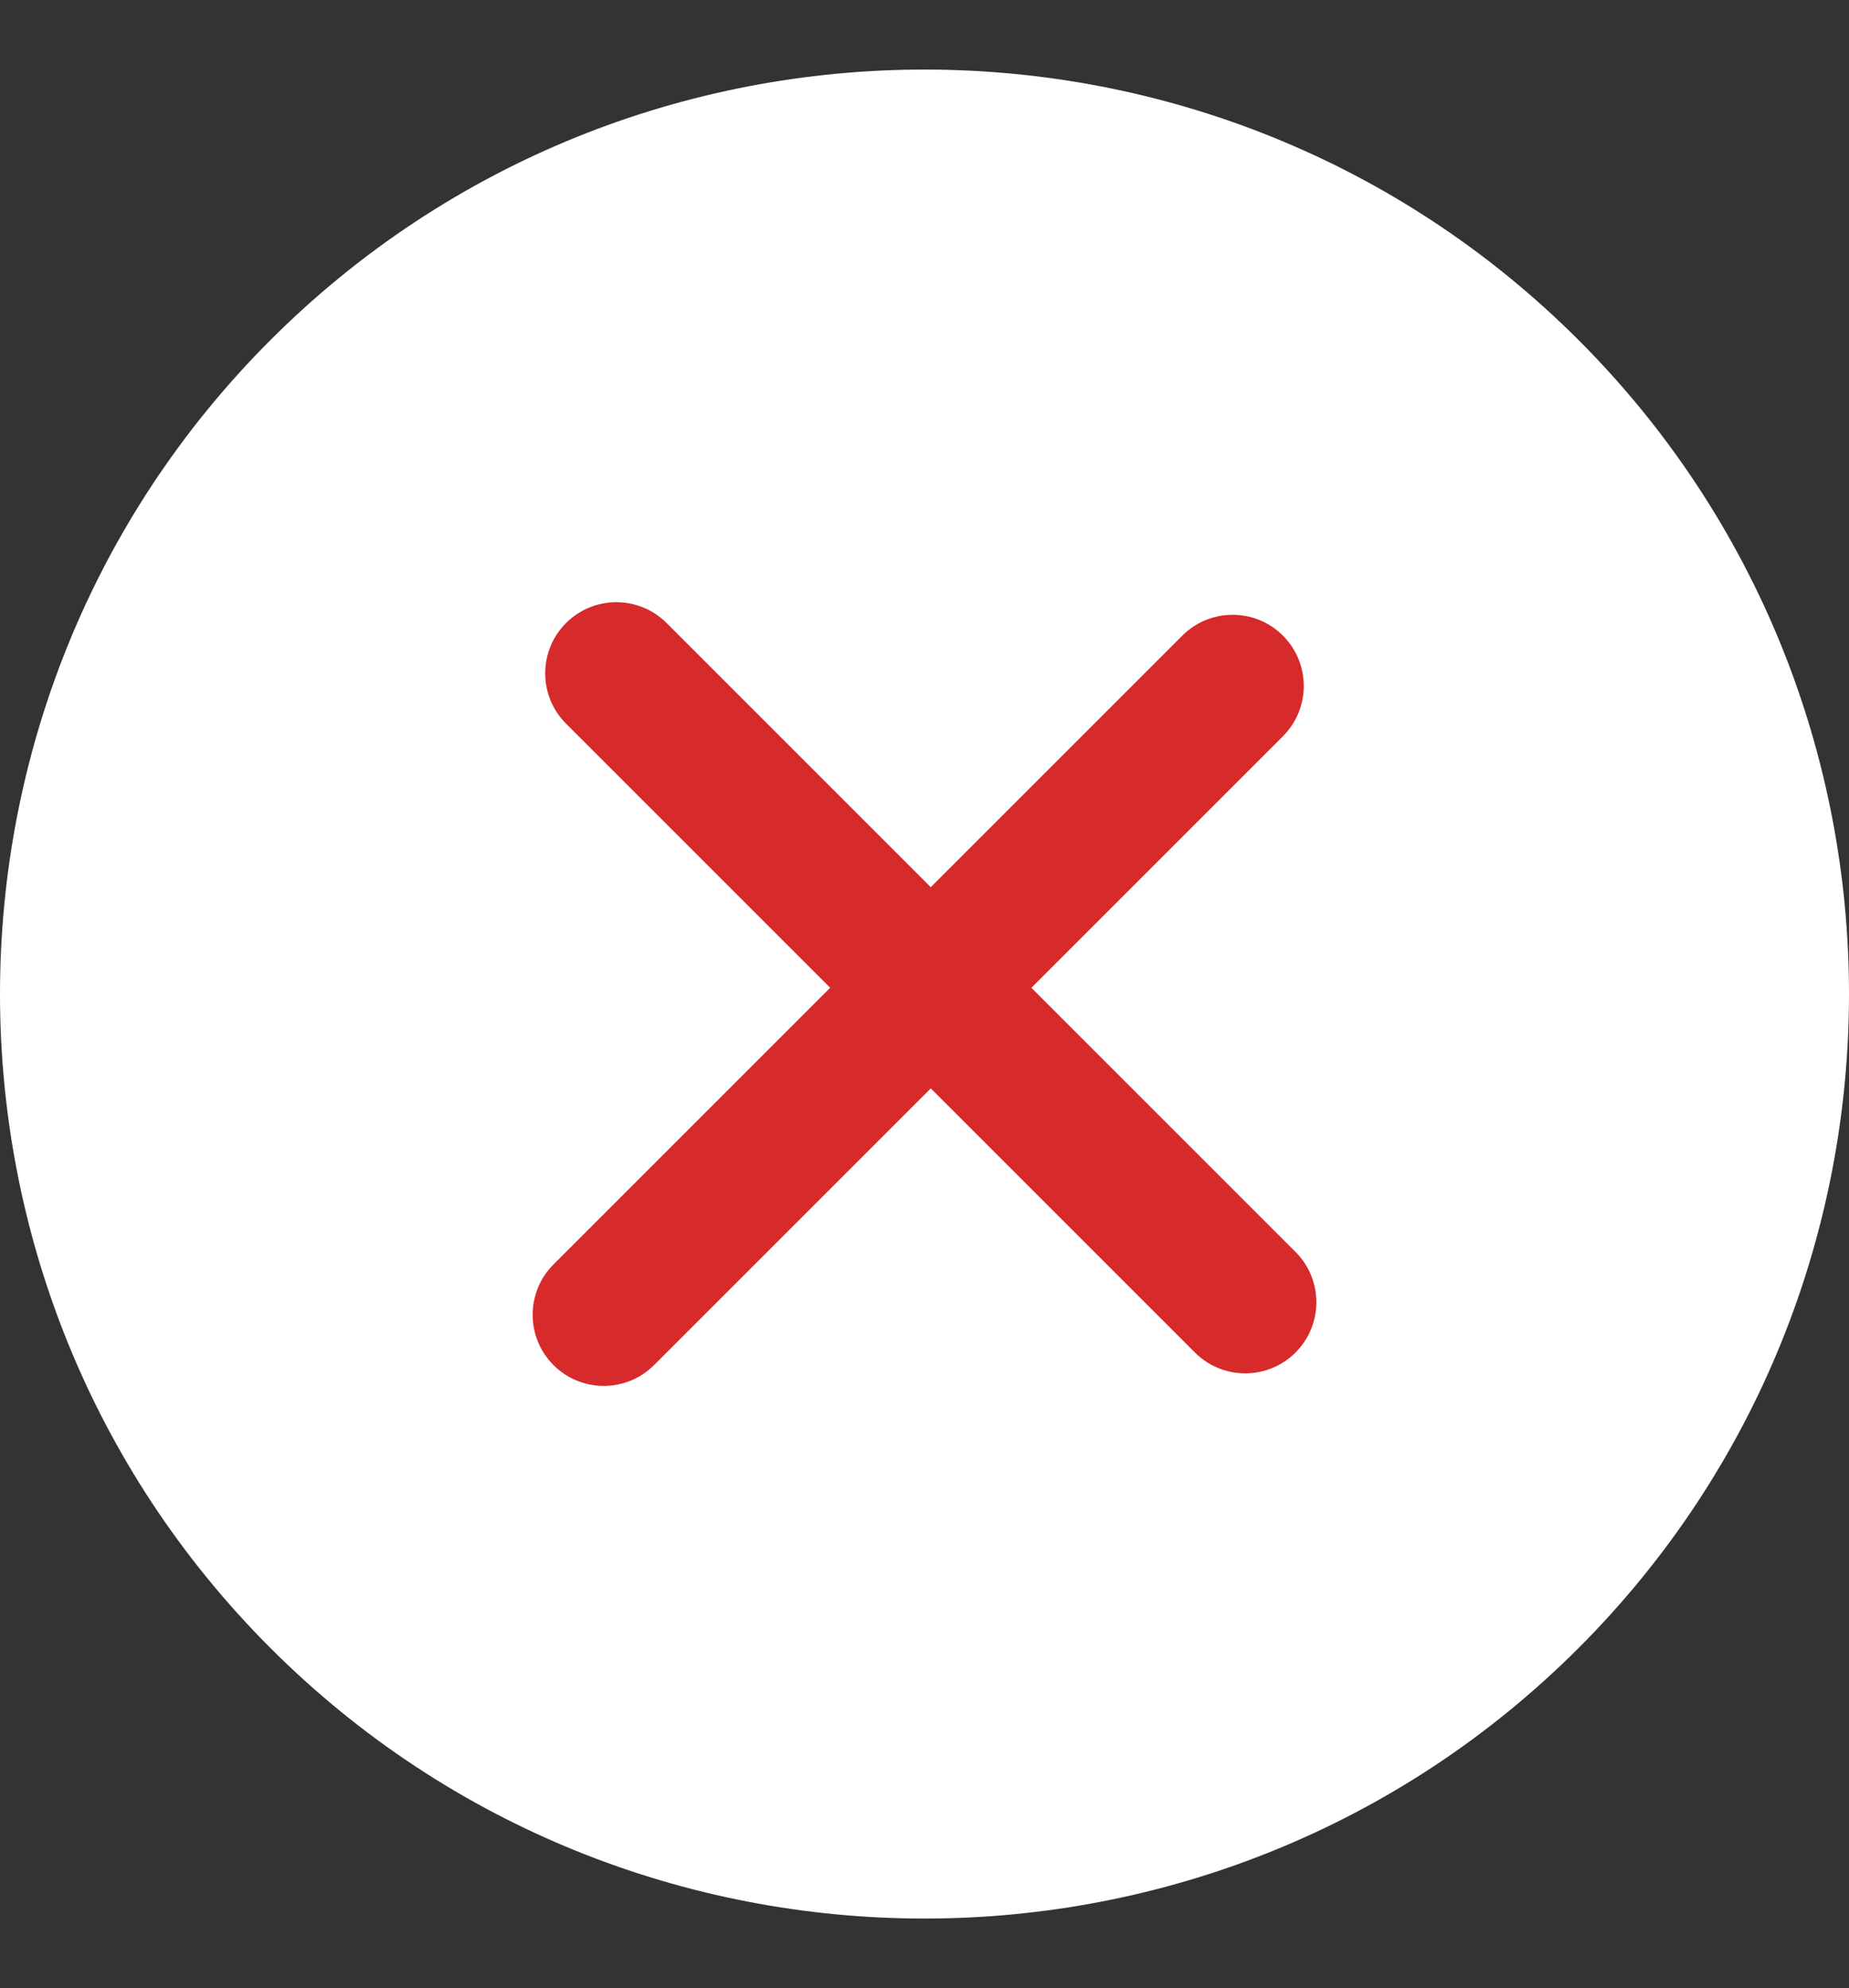 <?xml version="1.0" encoding="utf-8"?>
<!-- Generator: Adobe Illustrator 16.0.0, SVG Export Plug-In . SVG Version: 6.00 Build 0)  -->
<!DOCTYPE svg PUBLIC "-//W3C//DTD SVG 1.1//EN" "http://www.w3.org/Graphics/SVG/1.1/DTD/svg11.dtd">
<svg version="1.1" id="Capa_1" xmlns="http://www.w3.org/2000/svg" xmlns:xlink="http://www.w3.org/1999/xlink" x="0px" y="0px"
	 width="2834.65px" height="3048px" viewBox="0 1999.804 2834.65 3048" enable-background="new 0 1999.804 2834.65 3048"
	 xml:space="preserve">
<rect x="0" y="1999.804" width="2834.65" height="3048" fill="#333333" stroke="none"/>
<path fill="#FFFFFF" d="M2420.01,2521.119c-552.849-552.849-1452.446-552.903-2005.351,0
	c-552.904,552.902-552.849,1452.447,0,2005.351c552.849,552.901,1452.447,552.901,2005.351,0
	C2972.859,3973.566,2972.859,3073.968,2420.01,2521.119z"/>
<path fill="#D62A2B" d="M1986.125,4073.352c-42.595,42.595-111.64,42.595-154.232,0l-404.941-404.942l-424.193,424.194
	c-42.594,42.595-111.64,42.595-154.232,0c-42.593-42.595-42.594-111.639,0-154.231l424.194-424.194l-404.942-404.941
	c-42.595-42.595-42.595-111.692,0-154.232c42.594-42.595,111.639-42.595,154.232,0l404.941,404.941l385.637-385.636
	c42.594-42.594,111.639-42.594,154.231,0s42.595,111.639,0,154.232l-385.636,385.636l404.941,404.941
	C2028.719,3961.715,2028.719,4030.76,1986.125,4073.352z"/>
</svg>
